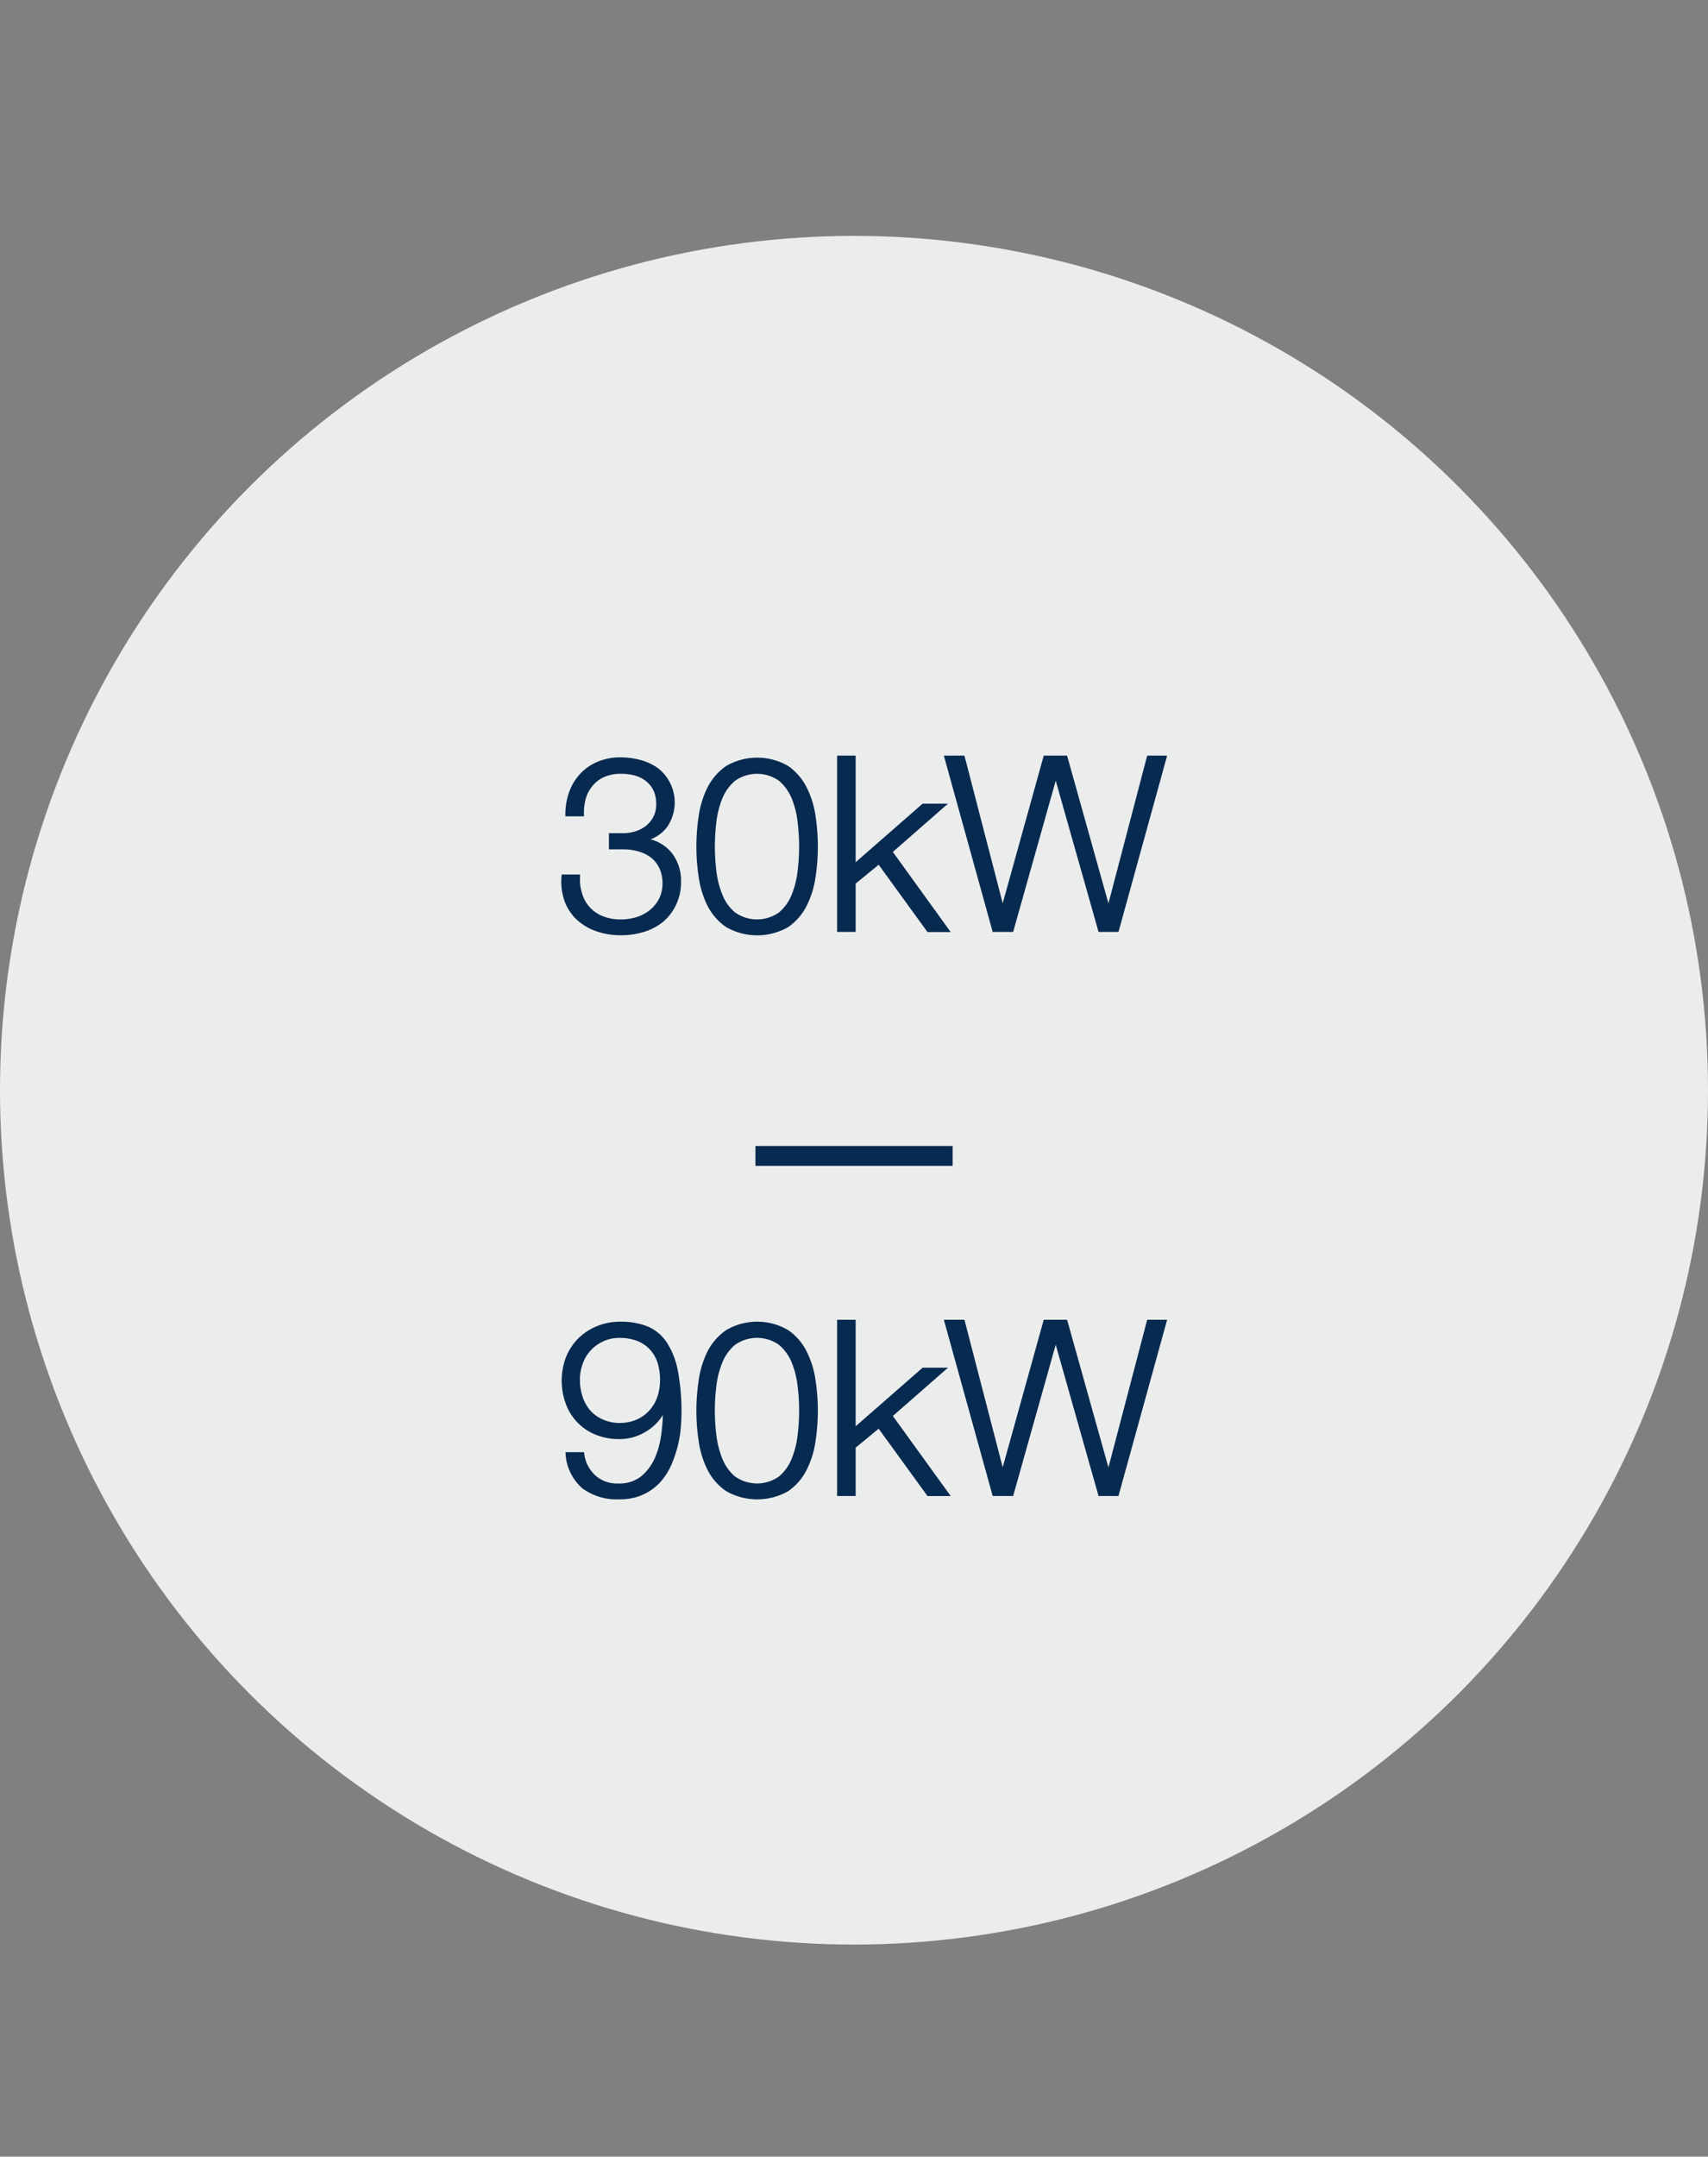 <svg xmlns="http://www.w3.org/2000/svg" viewBox="0 0 258 325.65"><rect x="0" y="0" width="258" height="325.65" fill="#808080" stroke="none"/><defs><style>.a{fill:#ebeded;}.b,.c{fill:#072a50;}.b{stroke:#072a50;stroke-miterlimit:10;stroke-width:0.5px;}.d{fill:none;}</style></defs><circle class="a" cx="129" cy="164.62" r="129"/><path class="b" d="M87.72,135.09a5.47,5.47,0,0,0,3.29,3.5,7.34,7.34,0,0,0,2.76.49,8.3,8.3,0,0,0,2.45-.36,6.43,6.43,0,0,0,2.09-1.1,5.64,5.64,0,0,0,1.46-1.79,5.29,5.29,0,0,0,.55-2.42,5.51,5.51,0,0,0-.48-2.39,4.65,4.65,0,0,0-1.31-1.69,5.77,5.77,0,0,0-2-1,8.44,8.44,0,0,0-2.4-.33H92.23v-1.94h1.94a6.46,6.46,0,0,0,1.81-.27,5.27,5.27,0,0,0,1.69-.85,4.4,4.4,0,0,0,1.22-1.44,4.3,4.3,0,0,0,.48-2.09,4.94,4.94,0,0,0-.44-2.17,4.23,4.23,0,0,0-1.21-1.5,4.9,4.9,0,0,0-1.77-.88,8.4,8.4,0,0,0-2.18-.27,6.4,6.4,0,0,0-2.52.47,5.1,5.1,0,0,0-1.85,1.34,5.58,5.58,0,0,0-1.12,2,8.06,8.06,0,0,0-.32,2.61H85.65a9.56,9.56,0,0,1,.57-3.36A7.77,7.77,0,0,1,87.83,117a7.43,7.43,0,0,1,2.54-1.75,8.42,8.42,0,0,1,3.36-.64,11.49,11.49,0,0,1,2.93.38,8.1,8.1,0,0,1,2.54,1.17,6.31,6.31,0,0,1,1.36,8.58,5.41,5.41,0,0,1-3.2,2v.07a6,6,0,0,1,3.89,2.1,6.51,6.51,0,0,1,1.37,4.23,7.57,7.57,0,0,1-.71,3.35A7.4,7.4,0,0,1,100,139a8.17,8.17,0,0,1-2.82,1.48,11.33,11.33,0,0,1-3.36.49,10.9,10.9,0,0,1-3.64-.58,8.23,8.23,0,0,1-2.86-1.68A7,7,0,0,1,85.52,136a8.73,8.73,0,0,1-.45-3.7h2.3A7.45,7.45,0,0,0,87.72,135.09Z"/><path class="b" d="M118.92,115.87a8.41,8.41,0,0,1,2.7,3.13,13.57,13.57,0,0,1,1.32,4.24,30.27,30.27,0,0,1,0,9.18,13.63,13.63,0,0,1-1.32,4.25,8.35,8.35,0,0,1-2.7,3.11,9.21,9.21,0,0,1-9.09,0,8.43,8.43,0,0,1-2.73-3.11,13.89,13.89,0,0,1-1.31-4.25,30,30,0,0,1-.35-4.57,30.29,30.29,0,0,1,.35-4.61A13.83,13.83,0,0,1,107.1,119a8.49,8.49,0,0,1,2.73-3.13,9.08,9.08,0,0,1,9.09,0Zm-8.07,1.85a7.21,7.21,0,0,0-2,2.82,14,14,0,0,0-.9,3.65,34.81,34.81,0,0,0-.22,3.63,34.19,34.19,0,0,0,.22,3.63,14.22,14.22,0,0,0,.9,3.66,7.14,7.14,0,0,0,2,2.84,6,6,0,0,0,7,0,7.16,7.16,0,0,0,2-2.84,13.82,13.82,0,0,0,.89-3.66,31.73,31.73,0,0,0,.22-3.63,32.27,32.27,0,0,0-.22-3.63,13.65,13.65,0,0,0-.89-3.65,7.23,7.23,0,0,0-2-2.82,6,6,0,0,0-7,0Z"/><path class="b" d="M129,114.35v16.39l10.46-9.14h3.07l-8,7,8.59,11.89h-2.89l-7.46-10.28L129,133.3v7.17h-2.3V114.35Z"/><path class="b" d="M145.49,114.35l5.93,22.87h.07l6.36-22.87H161l6.4,22.87h.08l6-22.87h2.49l-7.21,26.12h-2.63l-6.62-23.37h-.08l-6.58,23.37h-2.71l-7.24-26.12Z"/><path class="b" d="M89.73,222.94a5.14,5.14,0,0,0,3.64,1.31A5.52,5.52,0,0,0,97,223.12a7.83,7.83,0,0,0,2.14-2.85,13.28,13.28,0,0,0,1-3.72,29.46,29.46,0,0,0,.26-3.75h-.08a7.31,7.31,0,0,1-2.76,3.08,7.4,7.4,0,0,1-4,1.17,9.2,9.2,0,0,1-3.47-.64,7.66,7.66,0,0,1-4.37-4.48,9.84,9.84,0,0,1,0-6.9,8.29,8.29,0,0,1,1.79-2.74,8.38,8.38,0,0,1,2.75-1.81,9,9,0,0,1,3.49-.66,10.36,10.36,0,0,1,4,.71,6.27,6.27,0,0,1,2.78,2.34,11.58,11.58,0,0,1,1.63,4.23,32.47,32.47,0,0,1,.53,6.33q0,.76-.09,2a17,17,0,0,1-.42,2.65,18.19,18.19,0,0,1-.93,2.85,9.61,9.61,0,0,1-1.61,2.6,7.7,7.7,0,0,1-2.51,1.88,8.05,8.05,0,0,1-3.58.73,8.45,8.45,0,0,1-5.45-1.62,7.27,7.27,0,0,1-2.42-5H88A5.58,5.58,0,0,0,89.73,222.94Zm6.55-8.36a5.89,5.89,0,0,0,2-1.45A6,6,0,0,0,99.53,211a8.09,8.09,0,0,0,.42-2.65,8.94,8.94,0,0,0-.36-2.58,5.67,5.67,0,0,0-1.16-2.08,5.29,5.29,0,0,0-2-1.41,7.39,7.39,0,0,0-2.89-.51,5.88,5.88,0,0,0-2.49.53,6.15,6.15,0,0,0-2,1.43,6,6,0,0,0-1.26,2.1,7.11,7.11,0,0,0-.44,2.52,8.2,8.2,0,0,0,.42,2.64,6.34,6.34,0,0,0,1.2,2.15A5.62,5.62,0,0,0,91,214.58a6.25,6.25,0,0,0,2.62.53A6.62,6.62,0,0,0,96.28,214.58Z"/><path class="b" d="M118.92,201.05a8.3,8.3,0,0,1,2.7,3.12,13.63,13.63,0,0,1,1.32,4.25,31.3,31.3,0,0,1,.35,4.57,31.63,31.63,0,0,1-.35,4.61,13.57,13.57,0,0,1-1.32,4.24,8.27,8.27,0,0,1-2.7,3.11,9.21,9.21,0,0,1-9.09,0,8.35,8.35,0,0,1-2.73-3.11,13.83,13.83,0,0,1-1.31-4.24,30.27,30.27,0,0,1,0-9.18,13.89,13.89,0,0,1,1.31-4.25,8.38,8.38,0,0,1,2.73-3.12,9,9,0,0,1,9.09,0Zm-8.07,1.84a7.21,7.21,0,0,0-2,2.82,14,14,0,0,0-.9,3.66,30.06,30.06,0,0,0,0,7.26,14.25,14.25,0,0,0,.9,3.65,7.14,7.14,0,0,0,2,2.84,6,6,0,0,0,7,0,7.16,7.16,0,0,0,2-2.84,13.84,13.84,0,0,0,.89-3.65,30.06,30.06,0,0,0,0-7.26,13.63,13.63,0,0,0-.89-3.66,7.23,7.23,0,0,0-2-2.82,6,6,0,0,0-7,0Z"/><path class="b" d="M129,199.53v16.38l10.46-9.14h3.07l-8,7,8.59,11.88h-2.89l-7.46-10.28L129,218.47v7.17h-2.3V199.53Z"/><path class="b" d="M145.49,199.53l5.93,22.86h.07l6.36-22.86H161l6.4,22.86h.08l6-22.86h2.49l-7.21,26.11h-2.63l-6.62-23.37h-.08l-6.58,23.37h-2.71l-7.24-26.11Z"/><rect class="c" x="114.11" y="173.04" width="29.79" height="3"/><rect class="d" width="258" height="325.65"/></svg>